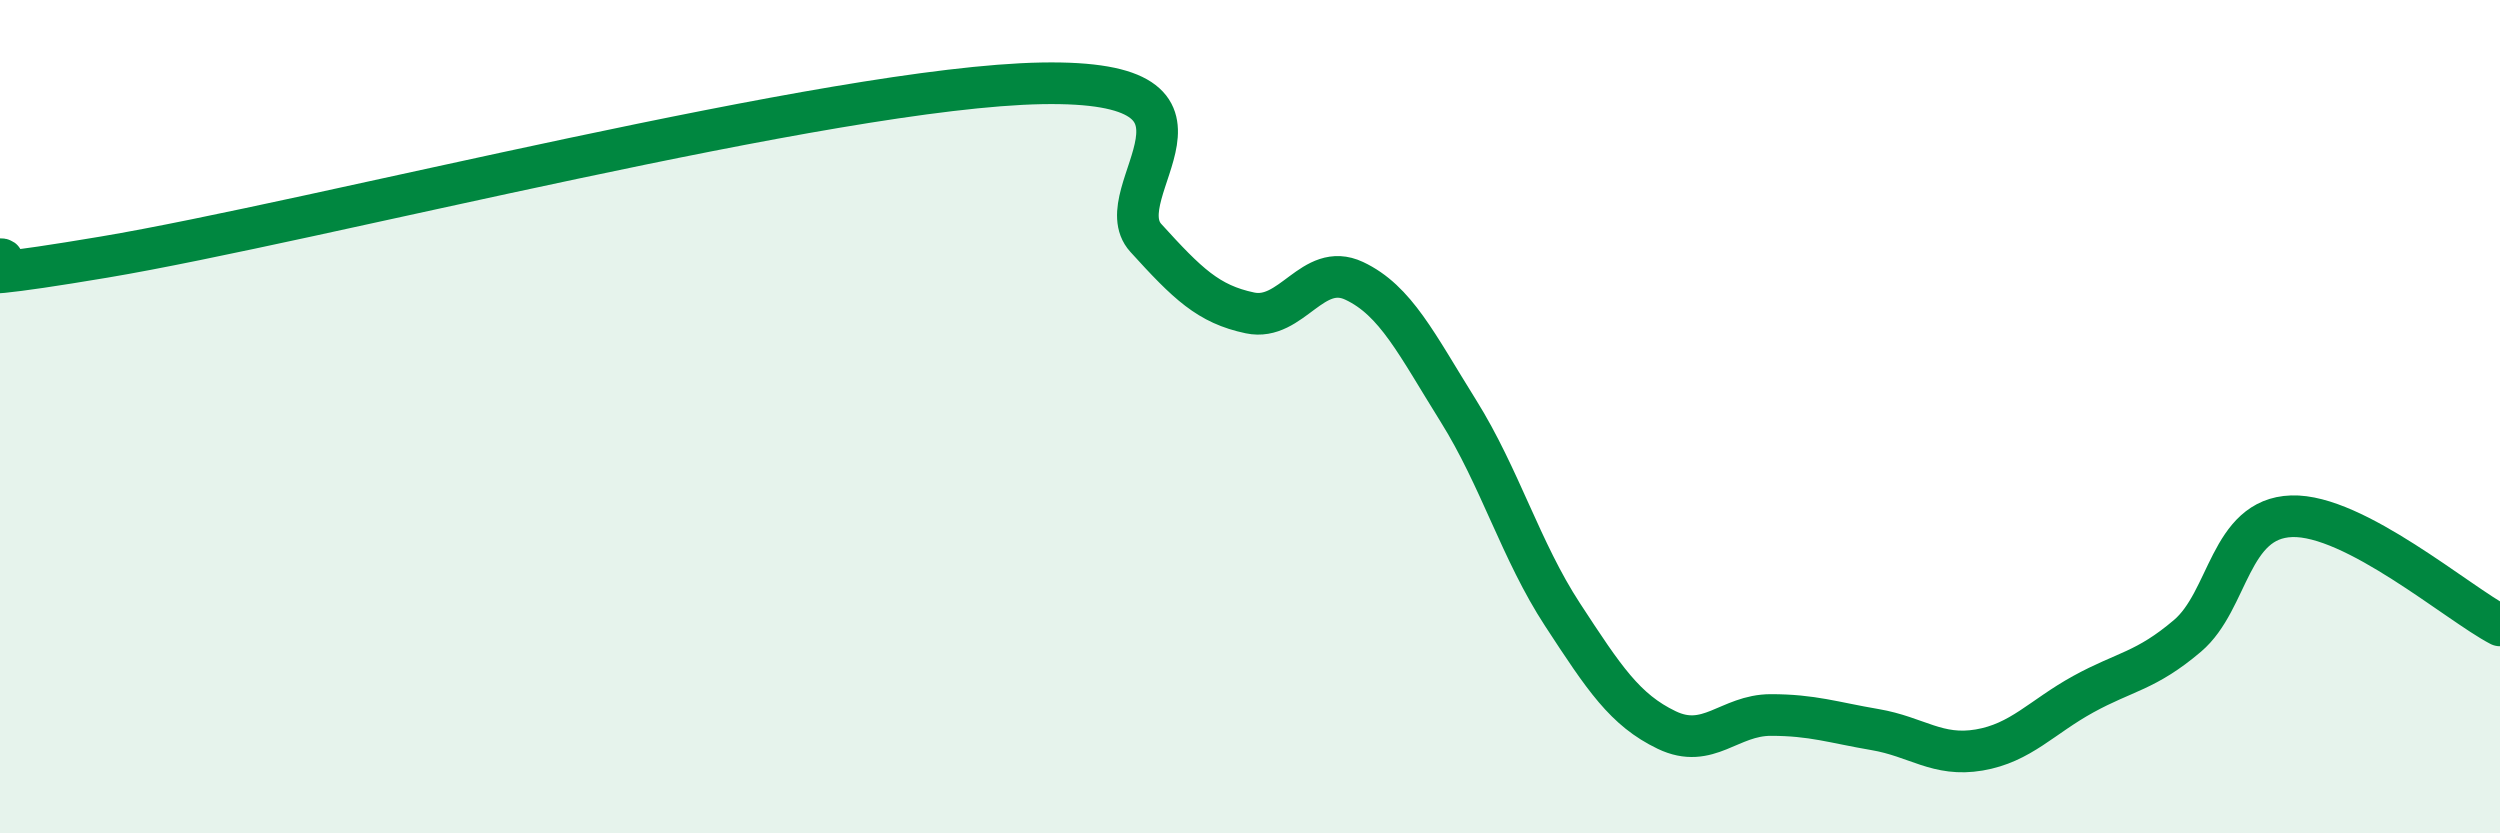 
    <svg width="60" height="20" viewBox="0 0 60 20" xmlns="http://www.w3.org/2000/svg">
      <path
        d="M 0,6.22 C 0.5,6.21 -2.5,7.01 2.5,6.17 C 7.5,5.33 20,2.09 25,2 C 30,1.91 26.5,4.61 27.5,5.71 C 28.5,6.81 29,7.3 30,7.51 C 31,7.72 31.5,6.27 32.5,6.74 C 33.5,7.21 34,8.26 35,9.86 C 36,11.46 36.5,13.22 37.5,14.75 C 38.5,16.28 39,17.04 40,17.52 C 41,18 41.5,17.16 42.5,17.16 C 43.5,17.16 44,17.34 45,17.51 C 46,17.68 46.5,18.17 47.5,18 C 48.5,17.83 49,17.21 50,16.66 C 51,16.11 51.5,16.11 52.5,15.26 C 53.5,14.41 53.5,12.44 55,12.39 C 56.5,12.34 59,14.49 60,15.01L60 20L0 20Z"
        fill="#008740"
        opacity="0.1"
        stroke-linecap="round"
        stroke-linejoin="round"
      />
      <path
        d="M 0,6.22 C 0.5,6.21 -2.5,7.01 2.5,6.17 C 7.5,5.33 20,2.09 25,2 C 30,1.91 26.5,4.61 27.5,5.71 C 28.5,6.81 29,7.3 30,7.51 C 31,7.72 31.5,6.27 32.5,6.74 C 33.5,7.21 34,8.26 35,9.86 C 36,11.46 36.5,13.22 37.5,14.75 C 38.5,16.28 39,17.04 40,17.52 C 41,18 41.5,17.16 42.5,17.16 C 43.5,17.16 44,17.34 45,17.51 C 46,17.68 46.5,18.17 47.5,18 C 48.5,17.83 49,17.21 50,16.66 C 51,16.11 51.5,16.11 52.5,15.26 C 53.5,14.41 53.5,12.44 55,12.39 C 56.5,12.34 59,14.49 60,15.01"
        stroke="#008740"
        stroke-width="1"
        fill="none"
        stroke-linecap="round"
        stroke-linejoin="round"
      />
    </svg>
  